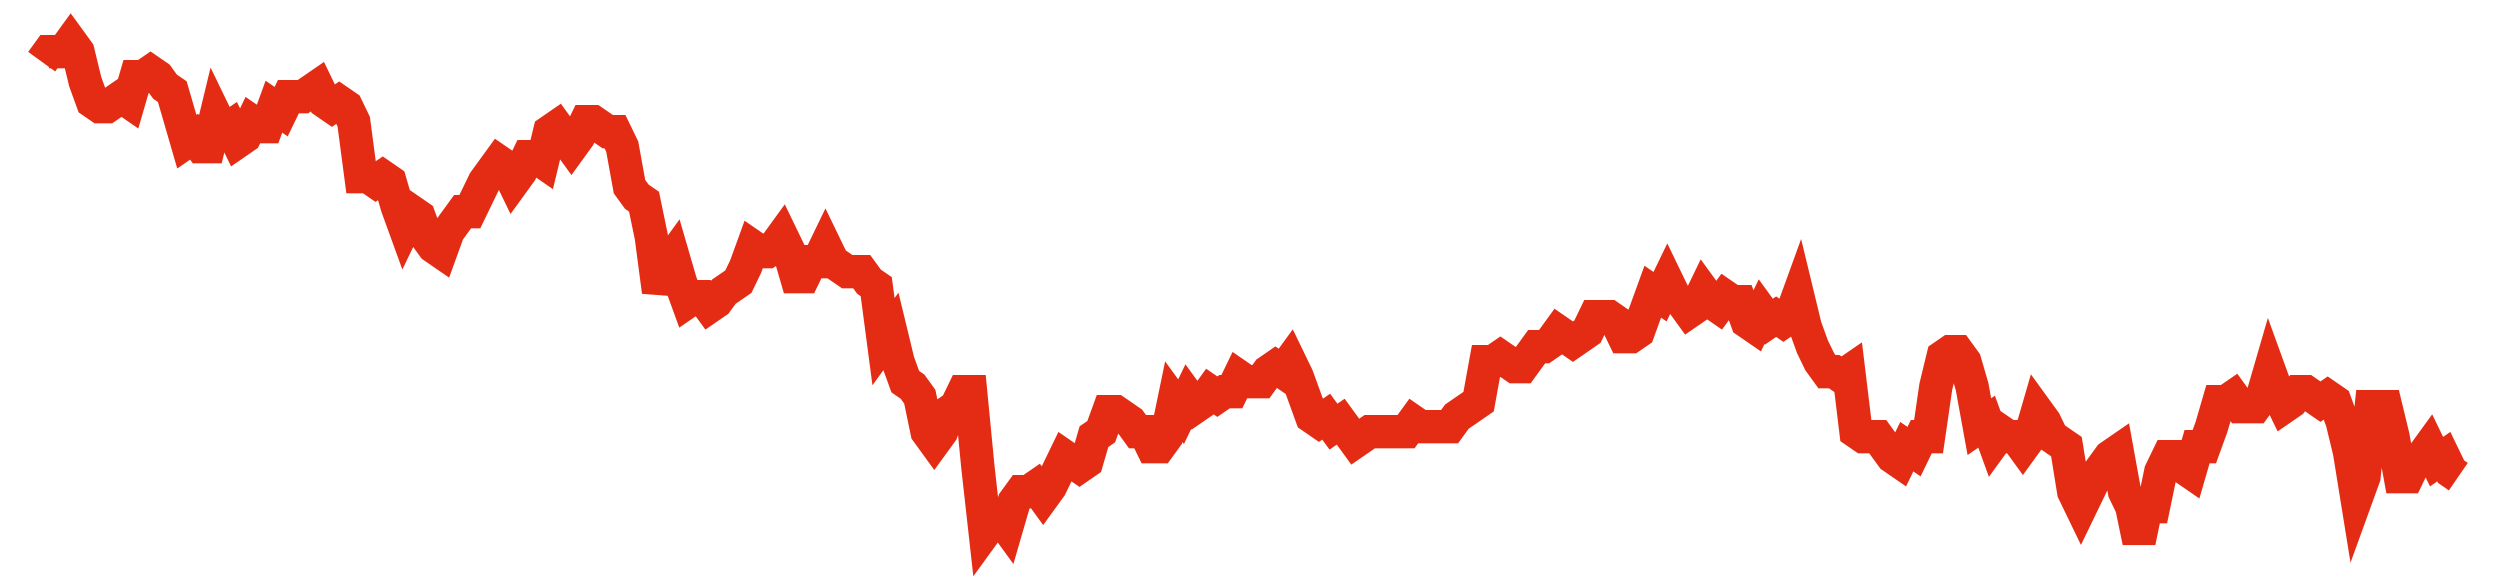 <svg width="300" height="70" viewBox="0 0 300 70" xmlns="http://www.w3.org/2000/svg">
    <path d="M 5,7.4 L 5.871,6.2 L 6.742,6.2 L 7.613,6.2 L 8.483,5 L 9.354,6.2 L 10.225,9.8 L 11.096,12.2 L 11.967,12.8 L 12.838,12.8 L 13.709,12.2 L 14.58,11.6 L 15.45,12.2 L 16.321,9.2 L 17.192,9.2 L 18.063,8.6 L 18.934,9.2 L 19.805,10.4 L 20.676,11 L 21.547,14 L 22.417,17 L 23.288,16.4 L 24.159,17.6 L 25.03,17.6 L 25.901,14 L 26.772,15.8 L 27.643,15.2 L 28.514,17 L 29.384,16.4 L 30.255,14.6 L 31.126,15.2 L 31.997,15.2 L 32.868,12.8 L 33.739,13.4 L 34.61,11.6 L 35.48,11.6 L 36.351,11.6 L 37.222,11 L 38.093,10.4 L 38.964,12.2 L 39.835,12.8 L 40.706,12.2 L 41.577,12.8 L 42.447,14.6 L 43.318,21.2 L 44.189,21.2 L 45.06,21.8 L 45.931,21.2 L 46.802,21.8 L 47.673,24.8 L 48.544,27.2 L 49.414,25.4 L 50.285,26 L 51.156,28.4 L 52.027,29.6 L 52.898,30.2 L 53.769,27.8 L 54.64,26.6 L 55.511,25.4 L 56.381,25.4 L 57.252,23.6 L 58.123,21.8 L 58.994,20.6 L 59.865,19.4 L 60.736,20 L 61.607,21.8 L 62.477,20.6 L 63.348,18.8 L 64.219,18.8 L 65.09,19.4 L 65.961,15.8 L 66.832,15.2 L 67.703,16.4 L 68.574,17.6 L 69.444,16.4 L 70.315,14.6 L 71.186,14.6 L 72.057,15.2 L 72.928,15.8 L 73.799,15.8 L 74.67,17.6 L 75.541,22.4 L 76.411,23.6 L 77.282,24.2 L 78.153,28.4 L 79.024,35 L 79.895,32 L 80.766,30.8 L 81.637,33.8 L 82.508,36.2 L 83.378,35.6 L 84.249,35.6 L 85.12,36.8 L 85.991,36.2 L 86.862,35 L 87.733,34.4 L 88.604,33.8 L 89.474,32 L 90.345,29.6 L 91.216,30.2 L 92.087,30.2 L 92.958,29.6 L 93.829,28.4 L 94.7,30.2 L 95.571,33.2 L 96.441,33.2 L 97.312,31.4 L 98.183,31.4 L 99.054,29.6 L 99.925,31.4 L 100.796,32 L 101.667,32.6 L 102.538,32.6 L 103.408,32.6 L 104.279,33.8 L 105.15,34.4 L 106.021,41 L 106.892,39.8 L 107.763,43.4 L 108.634,45.8 L 109.505,46.4 L 110.375,47.6 L 111.246,51.8 L 112.117,53 L 112.988,51.8 L 113.859,49.4 L 114.73,48.8 L 115.601,47 L 116.471,47 L 117.342,56 L 118.213,63.8 L 119.084,62.6 L 119.955,62 L 120.826,63.2 L 121.697,60.2 L 122.568,59 L 123.438,59 L 124.309,58.4 L 125.18,59.6 L 126.051,58.4 L 126.922,56.6 L 127.793,54.8 L 128.664,55.4 L 129.535,56 L 130.405,55.4 L 131.276,52.4 L 132.147,51.8 L 133.018,49.4 L 133.889,49.4 L 134.76,50 L 135.631,50.6 L 136.502,51.8 L 137.372,51.8 L 138.243,53.6 L 139.114,53.6 L 139.985,52.4 L 140.856,48.2 L 141.727,49.4 L 142.598,47.6 L 143.468,48.8 L 144.339,48.2 L 145.21,47 L 146.081,47.6 L 146.952,47 L 147.823,47 L 148.694,45.2 L 149.565,45.8 L 150.435,45.8 L 151.306,45.8 L 152.177,44.6 L 153.048,44 L 153.919,44.6 L 154.79,43.4 L 155.661,45.2 L 156.532,47.6 L 157.402,50 L 158.273,50.6 L 159.144,50 L 160.015,51.2 L 160.886,50.6 L 161.757,51.8 L 162.628,53 L 163.498,52.4 L 164.369,51.8 L 165.24,51.8 L 166.111,51.8 L 166.982,51.8 L 167.853,51.8 L 168.724,51.8 L 169.595,50.6 L 170.465,51.2 L 171.336,51.2 L 172.207,51.2 L 173.078,51.2 L 173.949,51.2 L 174.82,50 L 175.691,49.4 L 176.562,48.8 L 177.432,48.2 L 178.303,43.4 L 179.174,43.4 L 180.045,42.8 L 180.916,43.4 L 181.787,44 L 182.658,44 L 183.529,42.8 L 184.399,41.6 L 185.27,41.6 L 186.141,41 L 187.012,39.8 L 187.883,40.4 L 188.754,41 L 189.625,40.4 L 190.495,39.8 L 191.366,38 L 192.237,38 L 193.108,38 L 193.979,38.6 L 194.85,40.4 L 195.721,40.4 L 196.592,39.8 L 197.462,37.4 L 198.333,35 L 199.204,35.6 L 200.075,33.8 L 200.946,35.6 L 201.817,36.2 L 202.688,37.4 L 203.559,36.8 L 204.429,35 L 205.3,36.2 L 206.171,36.8 L 207.042,35.6 L 207.913,36.2 L 208.784,36.2 L 209.655,38.6 L 210.526,39.2 L 211.396,37.4 L 212.267,38.6 L 213.138,38 L 214.009,38.6 L 214.88,38 L 215.751,35.6 L 216.622,39.2 L 217.492,41.6 L 218.363,43.4 L 219.234,44.6 L 220.105,44.6 L 220.976,45.2 L 221.847,44.6 L 222.718,51.8 L 223.589,52.4 L 224.459,52.4 L 225.33,52.4 L 226.201,53.6 L 227.072,54.8 L 227.943,55.4 L 228.814,53.6 L 229.685,54.2 L 230.556,52.4 L 231.426,52.4 L 232.297,46.4 L 233.168,42.8 L 234.039,42.2 L 234.91,42.2 L 235.781,43.4 L 236.652,46.4 L 237.523,51.2 L 238.393,50.6 L 239.264,53 L 240.135,51.8 L 241.006,52.4 L 241.877,52.4 L 242.748,53.6 L 243.619,52.4 L 244.489,49.4 L 245.36,50.6 L 246.231,52.4 L 247.102,53 L 247.973,53.6 L 248.844,59 L 249.715,60.8 L 250.586,59 L 251.456,57.2 L 252.327,56 L 253.198,54.8 L 254.069,54.2 L 254.94,59 L 255.811,60.8 L 256.682,65 L 257.553,60.8 L 258.423,60.8 L 259.294,56.6 L 260.165,54.8 L 261.036,54.8 L 261.907,56 L 262.778,56.6 L 263.649,53.6 L 264.52,53.6 L 265.39,51.2 L 266.261,48.2 L 267.132,48.2 L 268.003,47.6 L 268.874,48.8 L 269.745,48.8 L 270.616,48.8 L 271.486,47.6 L 272.357,44.6 L 273.228,47 L 274.099,48.8 L 274.97,48.2 L 275.841,47 L 276.712,47 L 277.583,47.6 L 278.453,48.2 L 279.324,47.6 L 280.195,48.2 L 281.066,50.6 L 281.937,54.2 L 282.808,59.6 L 283.679,57.2 L 284.55,48.8 L 285.42,48.8 L 286.291,48.8 L 287.162,52.4 L 288.033,57.2 L 288.904,57.2 L 289.775,55.4 L 290.646,54.8 L 291.517,53.6 L 292.387,55.4 L 293.258,54.8 L 294.129,56.6 L 295,57.2" fill="none" stroke="#E32C13" stroke-width="4"/>
</svg>